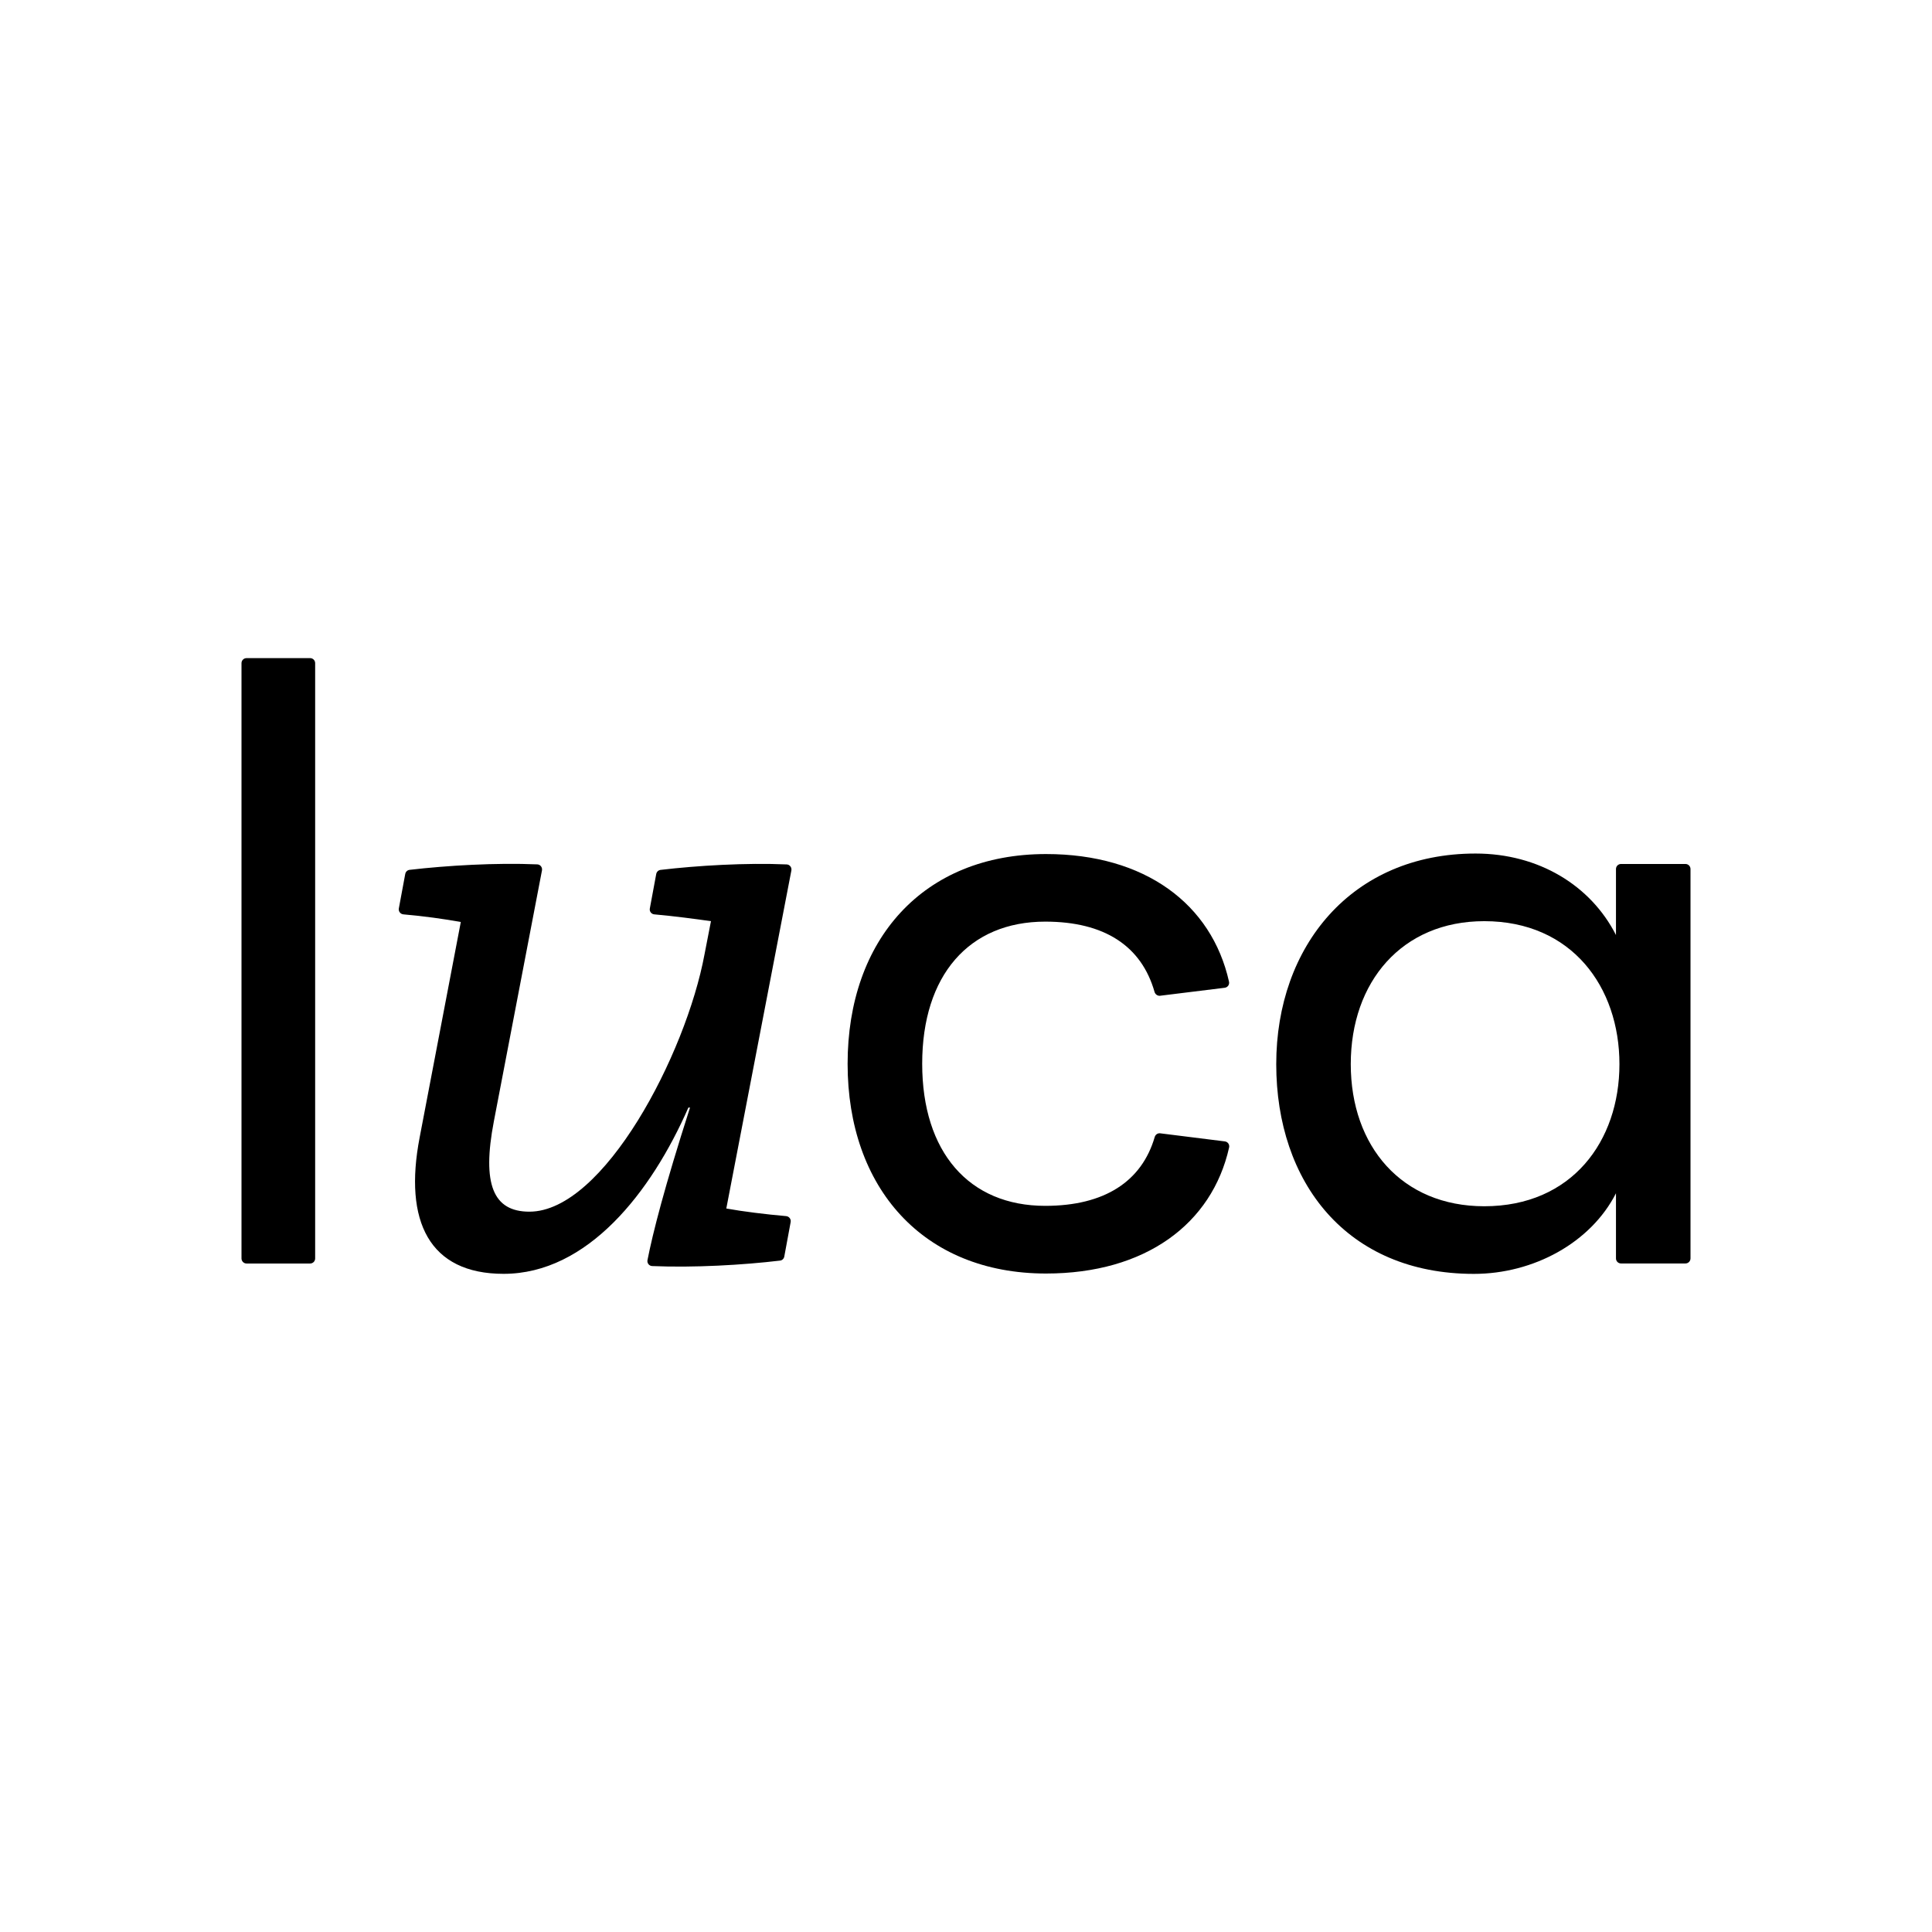 <svg width="200" height="200" viewBox="0 0 200 200" fill="none" xmlns="http://www.w3.org/2000/svg">
<path d="M167.644 110.16C167.644 102.175 162.713 95.359 153.648 95.359C145.123 95.359 139.831 101.64 139.831 110.16C139.831 118.68 145.123 124.871 153.648 124.871C162.713 124.871 167.644 118.145 167.644 110.16ZM132.116 110.16C132.116 97.957 139.921 88.358 152.748 88.358C159.299 88.358 164.681 91.676 167.285 96.793V89.962C167.285 89.67 167.517 89.438 167.809 89.438H174.476C174.767 89.438 175 89.67 175 89.962V130.269C175 130.56 174.767 130.793 174.476 130.793H167.809C167.517 130.793 167.285 130.56 167.285 130.269V123.527C164.681 128.639 158.76 131.872 152.574 131.872C139.387 131.872 132.116 122.363 132.116 110.16Z" fill="black"/>
<path d="M120.103 117.32C119.844 117.288 119.611 117.452 119.537 117.701C118.193 122.305 114.341 124.829 108.202 124.829C100.307 124.829 95.465 119.267 95.465 110.118C95.465 100.968 100.307 95.407 108.202 95.407C114.314 95.407 118.161 97.91 119.521 102.693C119.59 102.932 119.839 103.111 120.087 103.08L126.776 102.254C127.088 102.217 127.295 101.931 127.226 101.619C125.427 93.581 118.532 88.411 108.287 88.411C95.55 88.411 87.744 97.29 87.744 110.123C87.744 122.956 95.55 131.835 108.287 131.835C118.563 131.835 125.464 126.707 127.237 118.786C127.305 118.479 127.099 118.193 126.787 118.156L120.103 117.32Z" fill="black"/>
<path d="M81.378 125.892C79.314 125.713 76.865 125.411 75.187 125.104L81.923 90.11C81.982 89.797 81.754 89.496 81.436 89.485C77.251 89.3 72.176 89.602 68.382 90.051C68.154 90.078 67.974 90.252 67.932 90.48C67.784 91.274 67.445 93.115 67.27 94.047C67.212 94.348 67.429 94.629 67.736 94.655C69.768 94.835 71.996 95.132 73.599 95.359L72.933 98.783C71.012 109.144 62.492 125.432 54.803 125.432C51.046 125.432 49.877 122.59 51.125 116.076L56.105 90.104C56.163 89.792 55.936 89.49 55.618 89.48C51.358 89.295 46.268 89.596 42.399 90.046C42.172 90.073 41.992 90.247 41.95 90.475C41.801 91.269 41.463 93.1 41.288 94.036C41.23 94.343 41.452 94.629 41.764 94.655C43.849 94.835 46.019 95.137 47.702 95.444L43.442 117.748C41.77 126.438 44.442 131.867 52.131 131.867C60.82 131.867 67.419 123.426 71.26 114.658H71.43C68.779 122.918 67.583 127.618 67.027 130.449C66.969 130.756 67.191 131.047 67.509 131.062C71.843 131.248 76.949 130.951 80.754 130.496C80.976 130.47 81.145 130.3 81.188 130.084L81.849 126.506C81.907 126.205 81.685 125.919 81.378 125.892Z" fill="black"/>
<path d="M25.524 130.798H32.102C32.393 130.798 32.625 130.565 32.625 130.274V68.652C32.625 68.361 32.393 68.128 32.102 68.128H25.524C25.233 68.128 25 68.361 25 68.652V130.274C25 130.56 25.233 130.798 25.524 130.798Z" fill="black"/>
</svg>
